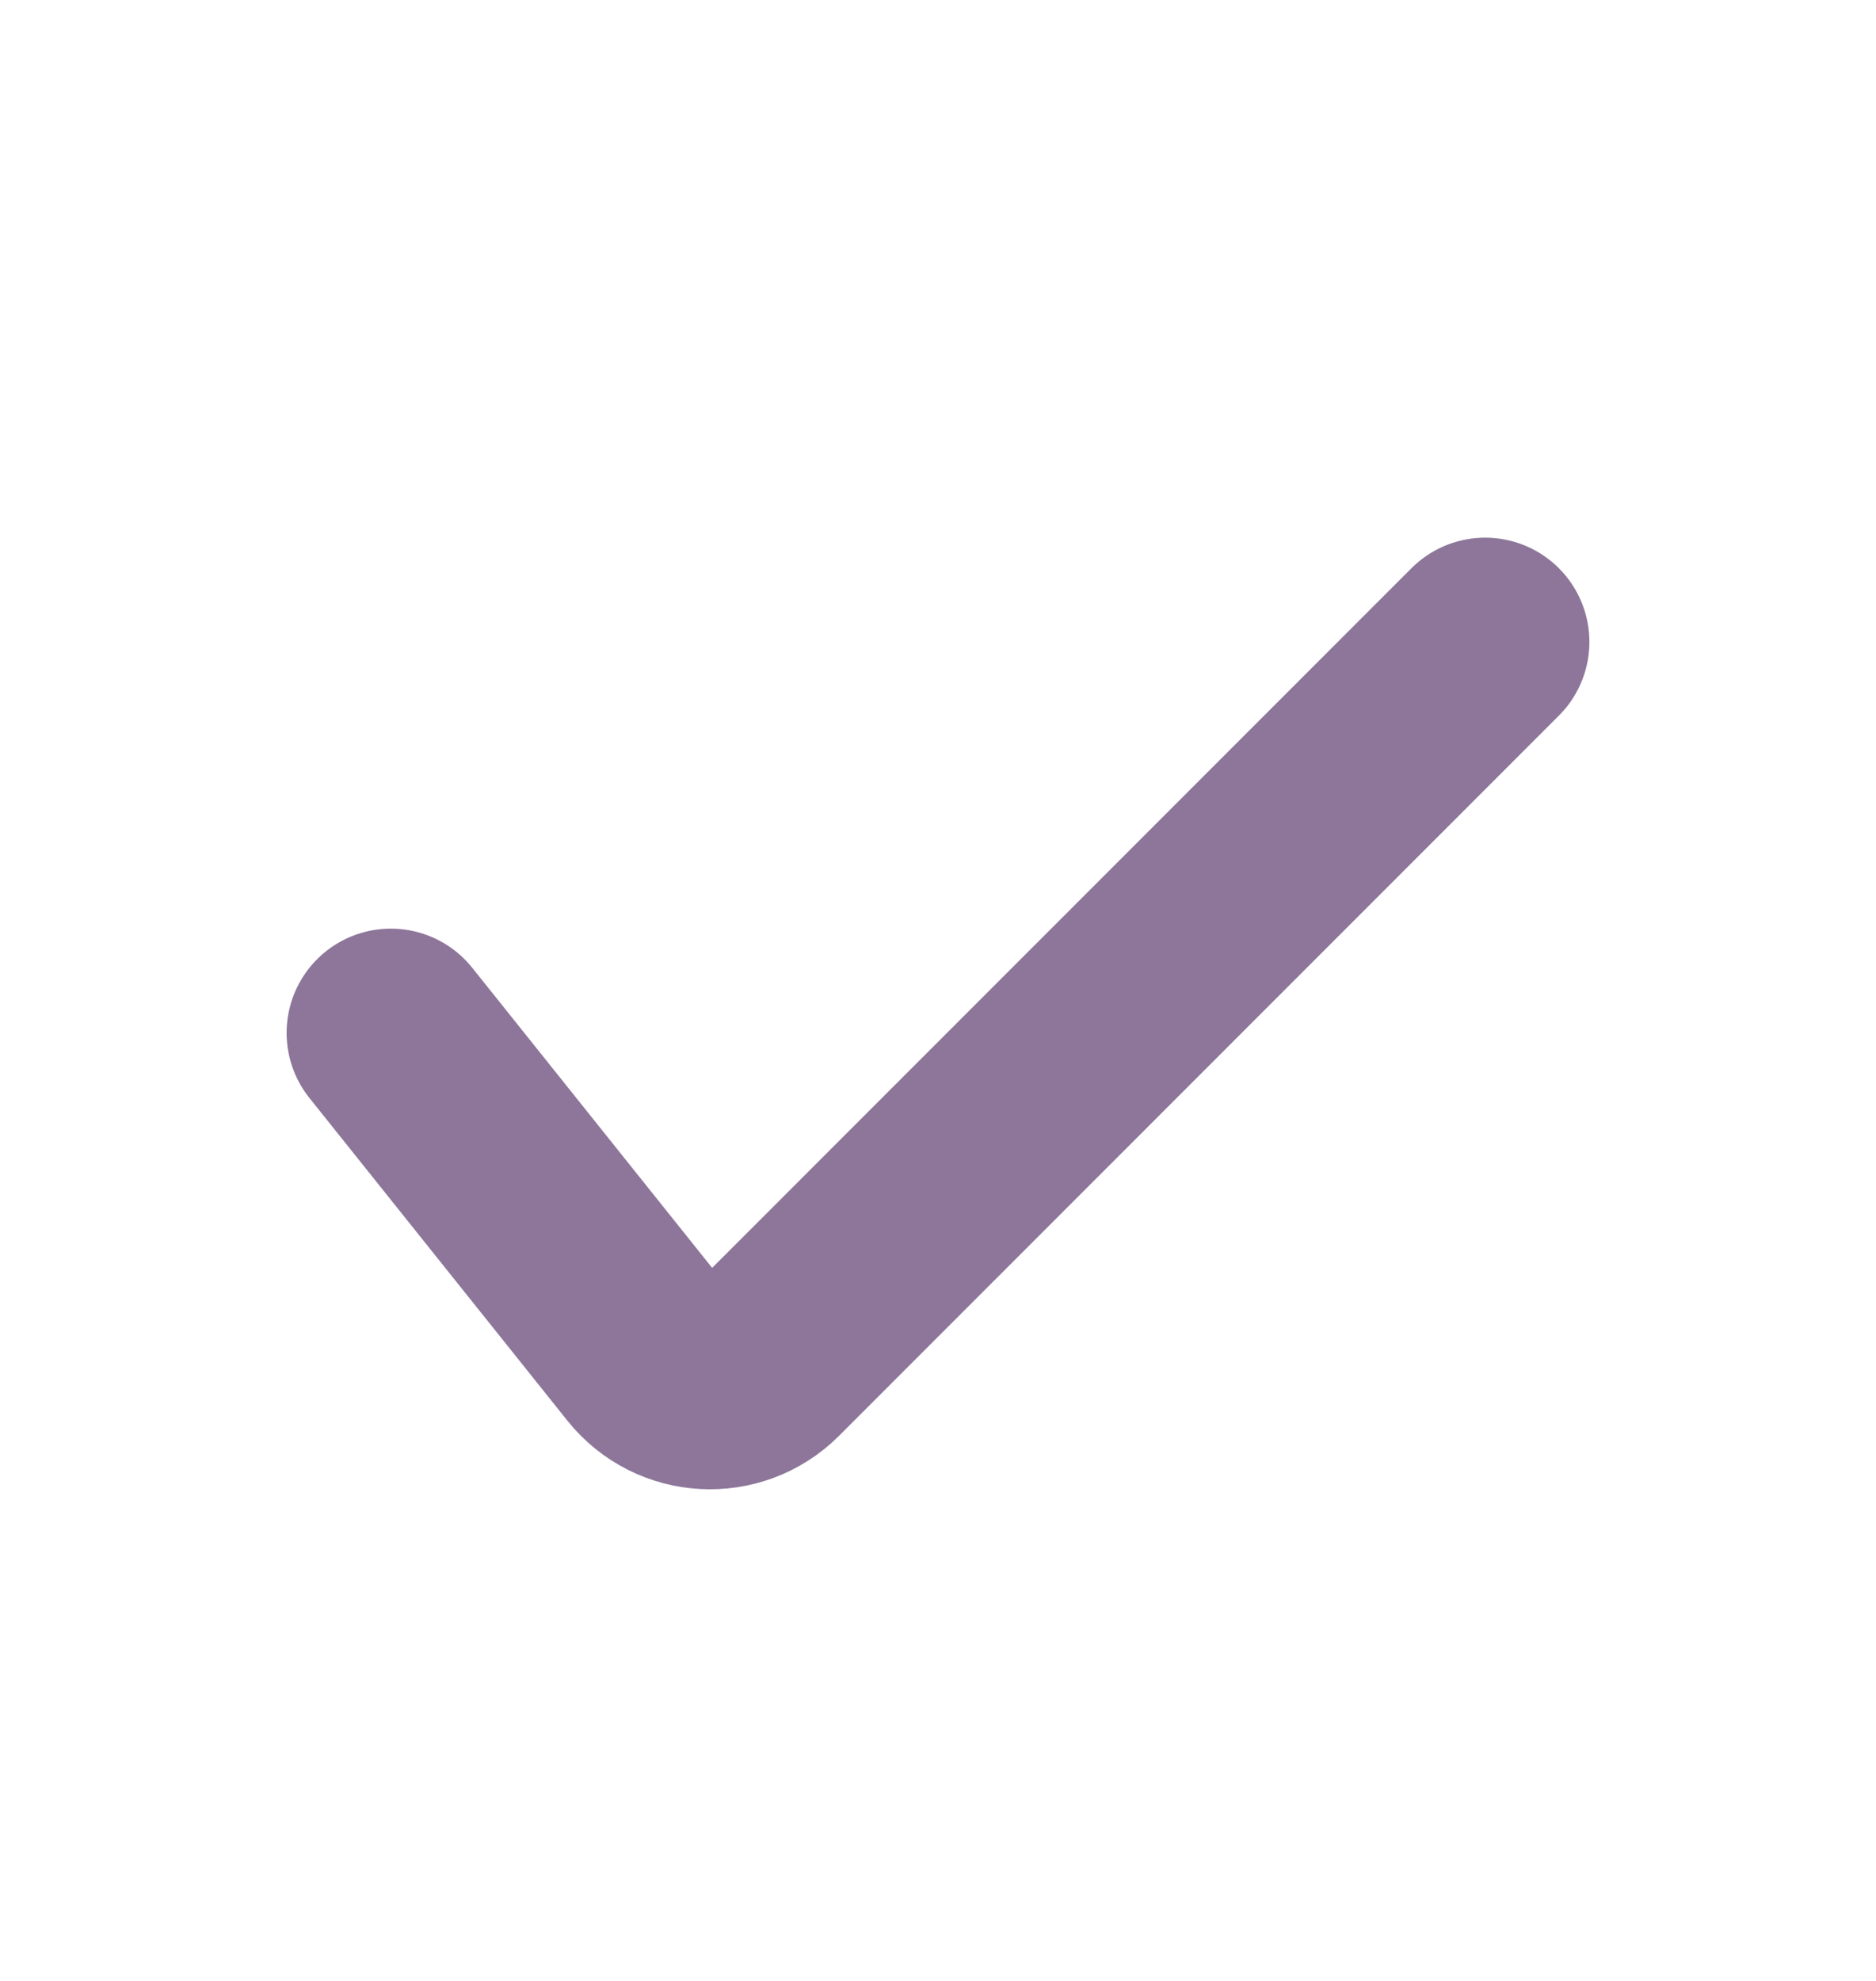 <svg width="18" height="19" viewBox="0 0 18 19" fill="none" xmlns="http://www.w3.org/2000/svg">
<path d="M3.75 9.907L6.226 13.003C6.506 13.352 7.026 13.381 7.343 13.065L14.25 6.157" stroke="#8D769A" stroke-width="2" stroke-linecap="round"/>
</svg>
